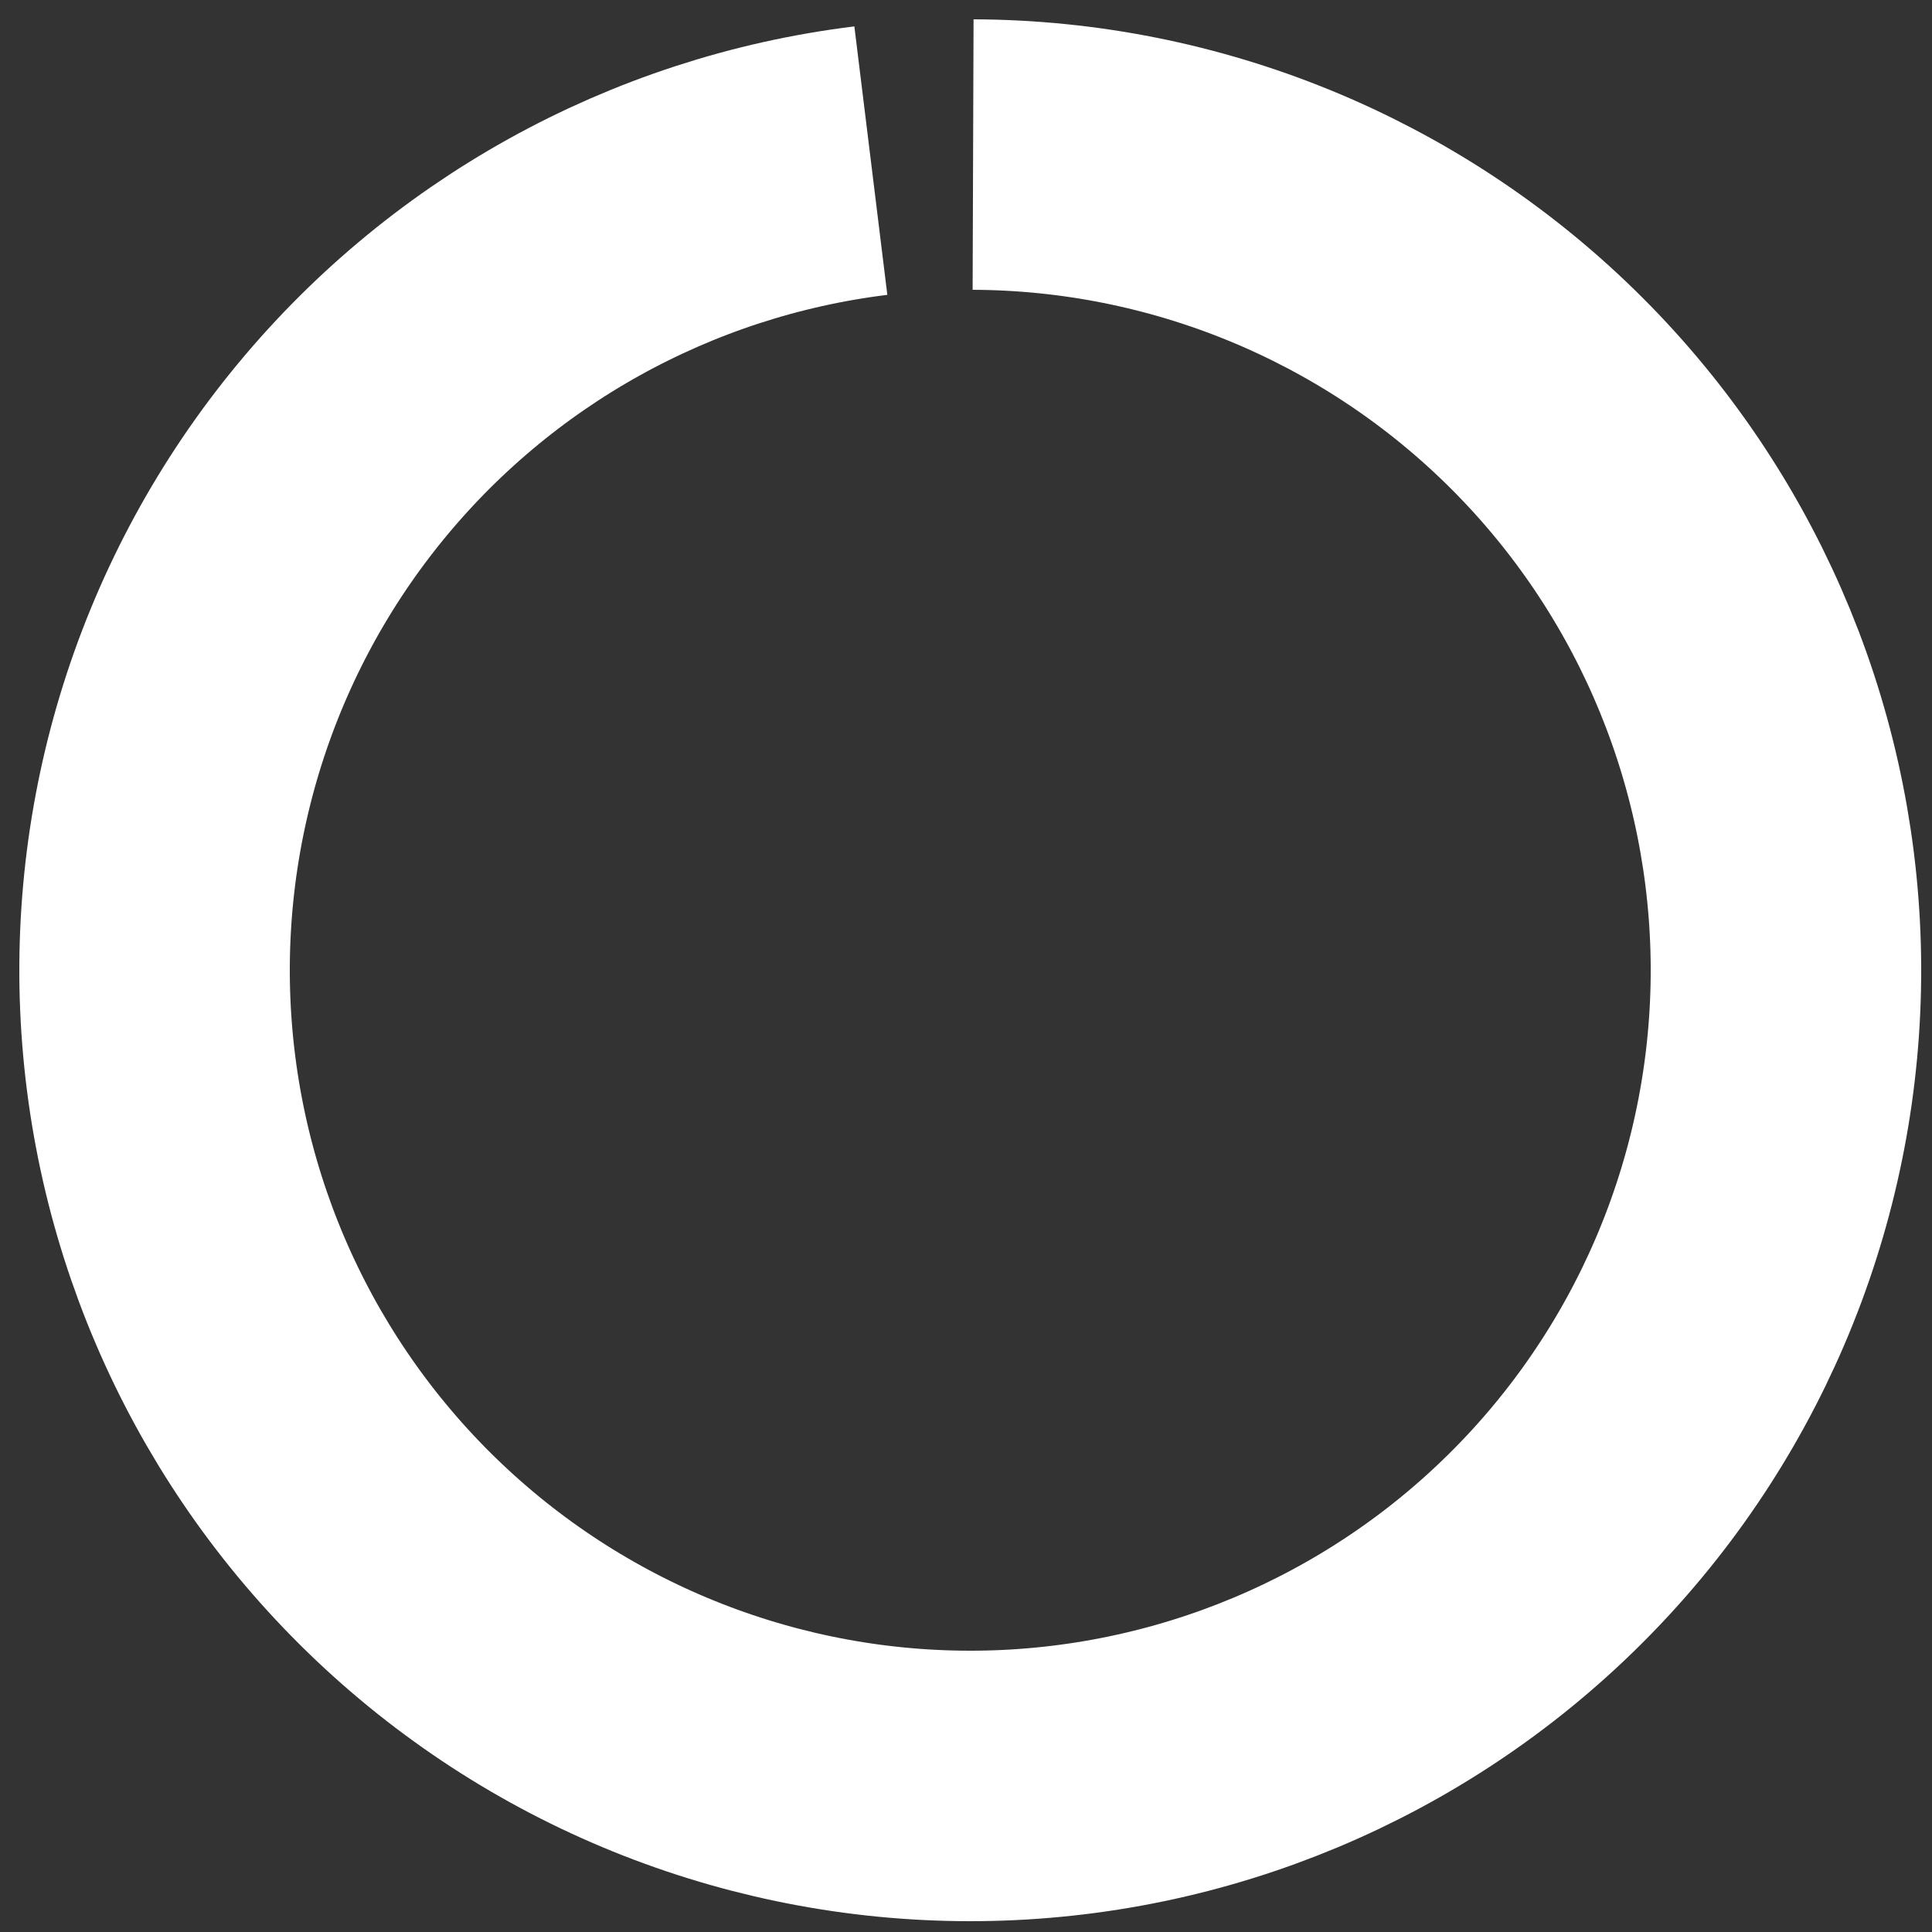 <svg width="100" height="100" viewBox="0 0 100 100" fill="none" xmlns="http://www.w3.org/2000/svg">
<rect x="0" y="0" width="100" height="100" fill="#333333" stroke="none"/>
<path d="M45.075 8.314C34.189 9.651 24.25 15.171 17.363 23.707C10.475 32.243 7.18 43.124 8.174 54.046C9.168 64.969 14.373 75.076 22.689 82.228C31.003 89.38 41.776 93.016 52.724 92.366C63.672 91.715 73.938 86.83 81.348 78.743C88.758 70.657 92.73 60.005 92.424 49.041C92.117 38.077 87.557 27.663 79.707 20.003C71.858 12.343 61.335 8.038 50.367 8" stroke="white" stroke-width="14"/>
</svg>
